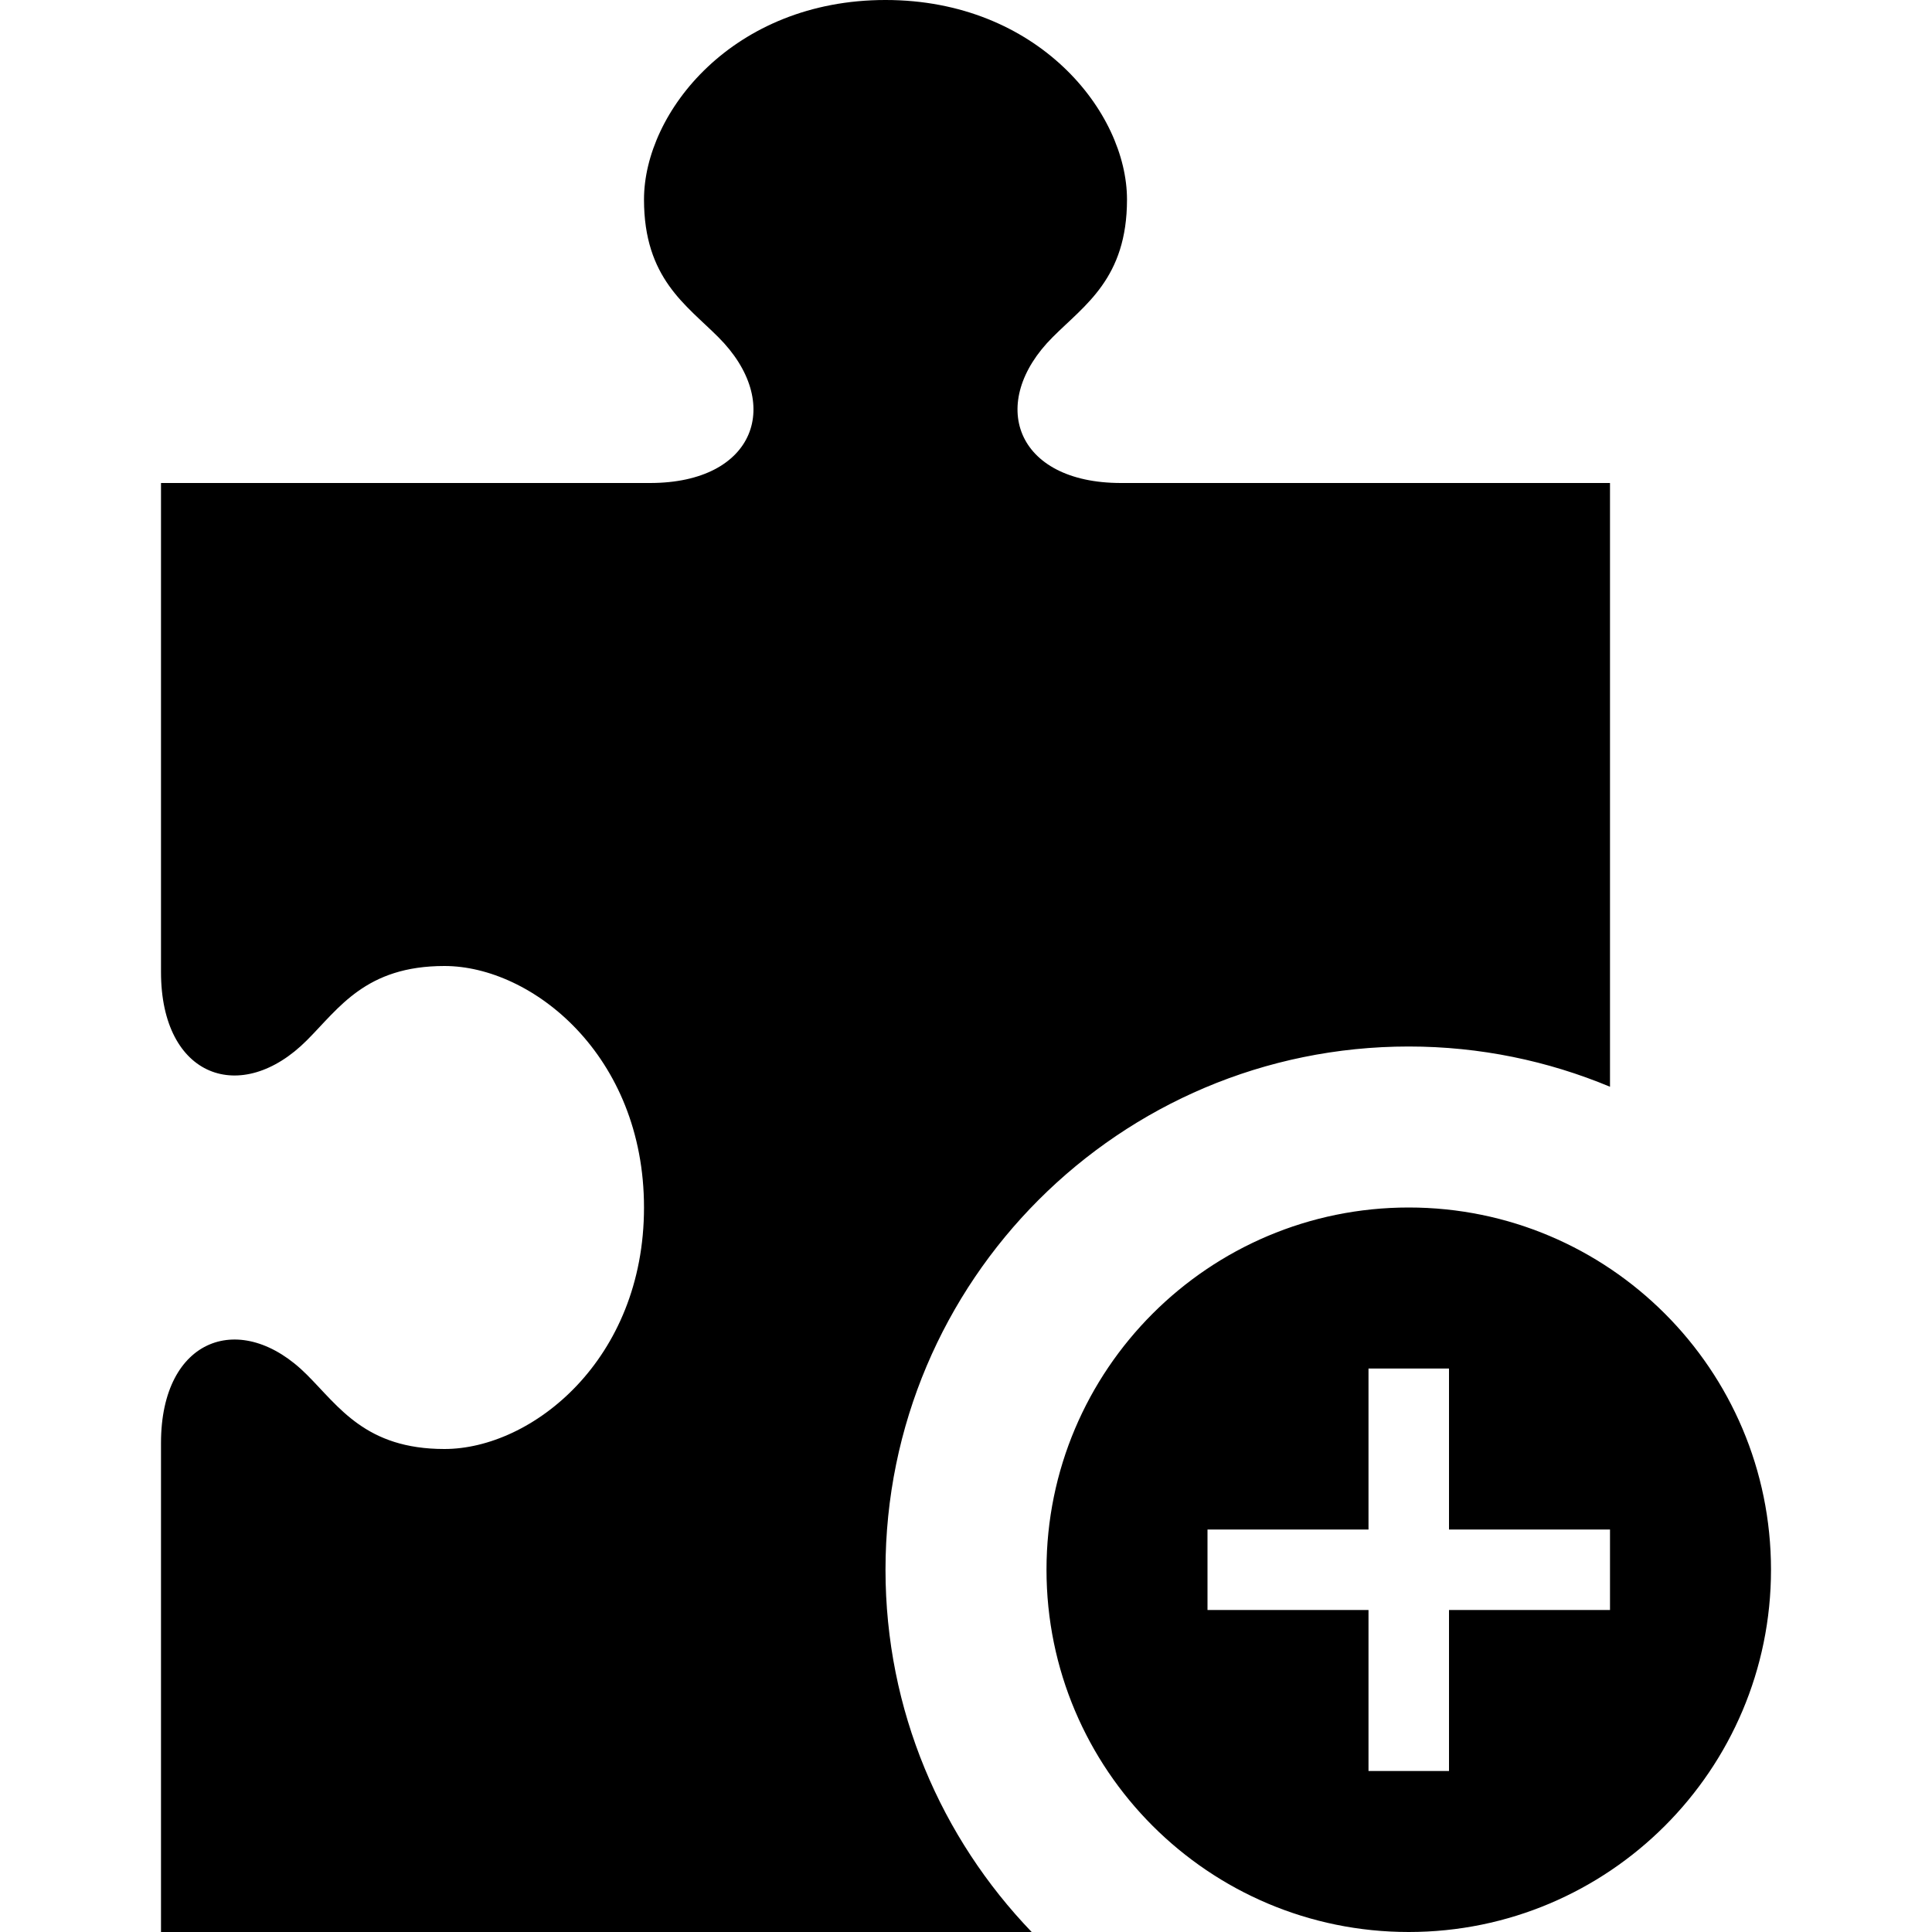 <svg xmlns="http://www.w3.org/2000/svg" width="24" height="24" viewBox="0 0 24 24"><path d="M12.816 24h-10.816v-6.075c0-1.315 1-1.663 1.813-.847.399.398.73.922 1.708.922 1.087 0 2.479-1.108 2.479-3s-1.392-3-2.479-3c-.979 0-1.31.524-1.708.922-.813.816-1.813.469-1.813-.847v-6.075h6.075c1.315 0 1.663-1 .847-1.813-.398-.399-.922-.73-.922-1.708 0-1.087 1.108-2.479 3-2.479s3 1.392 3 2.479c0 .978-.524 1.309-.922 1.708-.816.813-.469 1.813.847 1.813h6.075v7.5c-.77-.321-1.614-.5-2.5-.5-3.59 0-6.5 2.91-6.5 6.5 0 1.748.693 3.332 1.816 4.5zm9.184-4.5c0 2.485-2.017 4.5-4.5 4.5s-4.5-2.015-4.5-4.5 2.017-4.5 4.5-4.5 4.5 2.015 4.5 4.5zm-2-.5h-2v-2h-1v2h-2v1h2v2h1v-2h2v-1z"/></svg>